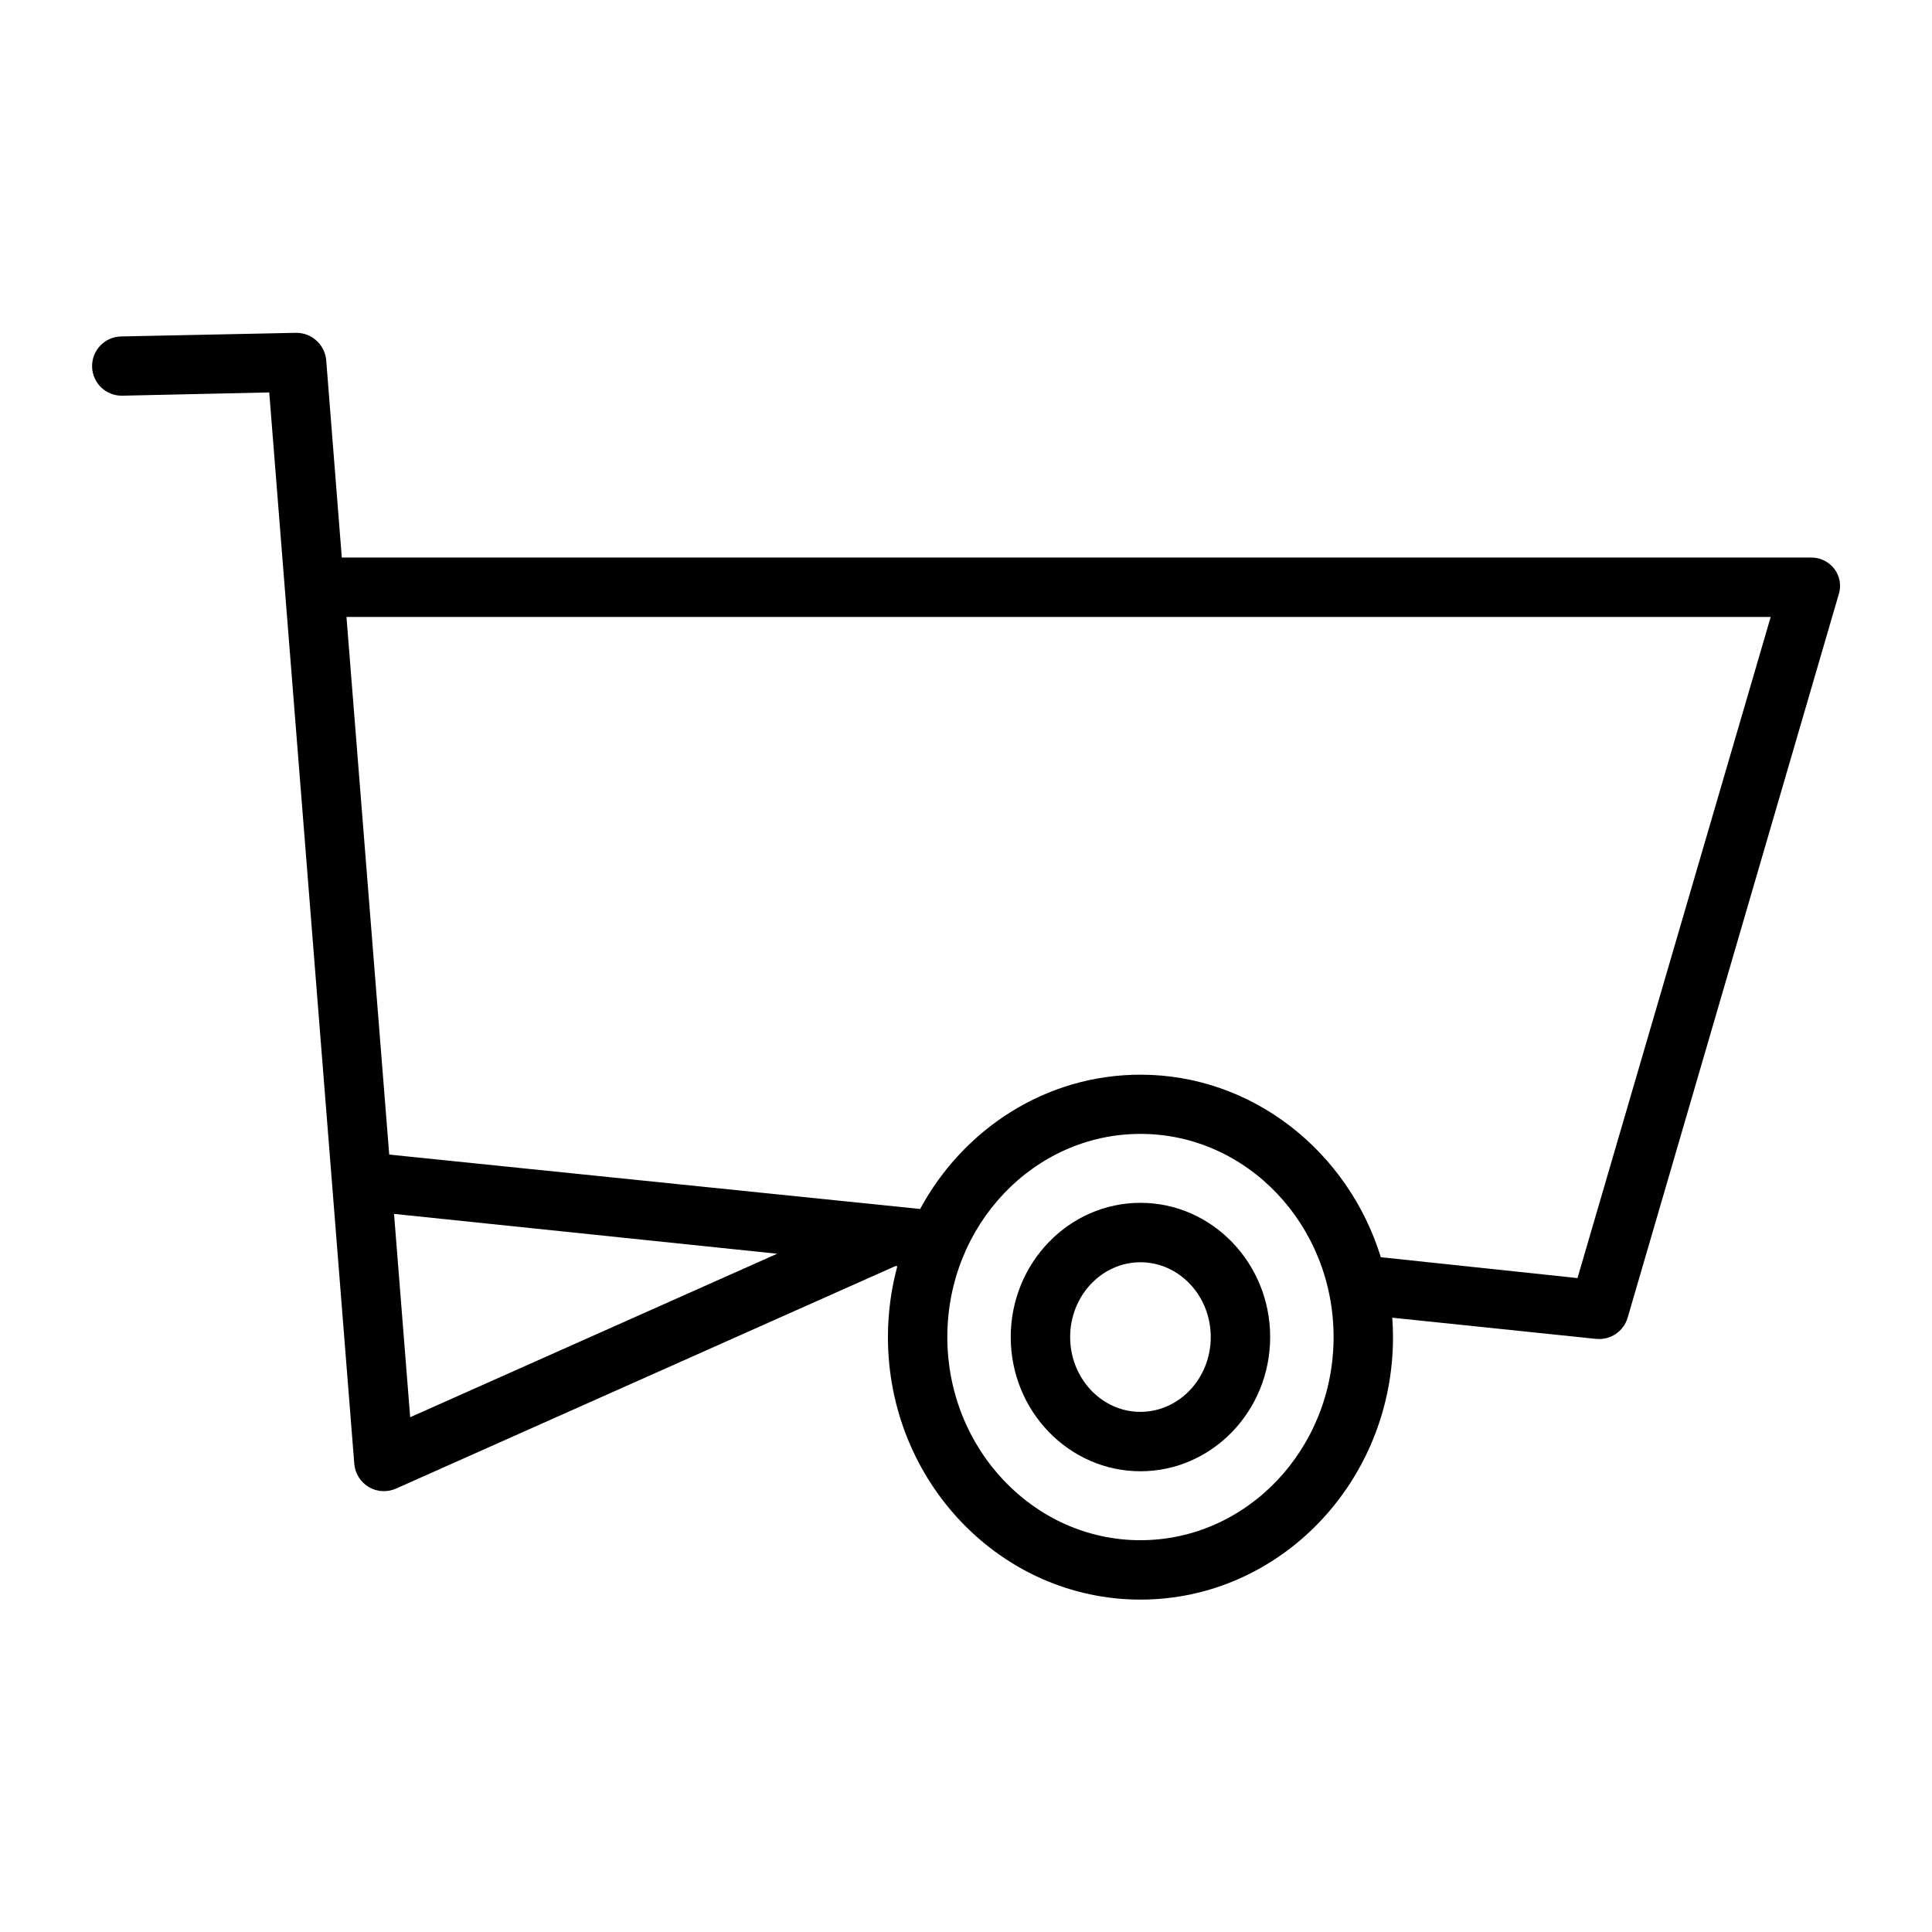 <?xml version="1.0" encoding="UTF-8"?>
<!-- Uploaded to: ICON Repo, www.svgrepo.com, Generator: ICON Repo Mixer Tools -->
<svg fill="#000000" width="800px" height="800px" version="1.1" viewBox="144 144 512 512" xmlns="http://www.w3.org/2000/svg">
 <g>
  <path d="m623.75 291.76h-389.17l-4.125-52.199c-0.312-4.184-3.82-7.406-8.02-7.359l-46.355 0.961c-4.336 0.098-7.773 3.688-7.676 8.023 0.094 4.332 3.688 7.769 8.02 7.676l38.926-0.863 22.539 283.93c0.203 2.547 1.629 4.836 3.824 6.144 2.199 1.305 4.891 1.461 7.227 0.422l132.38-58.984 0.484 0.051-0.004-0.004c-1.652 6.121-2.492 12.43-2.492 18.77 0 38.371 30.02 69.586 66.922 69.586 36.902 0 66.93-31.215 66.93-69.582 0-1.727-0.082-3.434-0.195-5.129l54.008 5.617-0.004-0.004c3.785 0.395 7.309-1.973 8.371-5.621l55.977-191.81v-0.004c0.695-2.305 0.227-4.805-1.258-6.699-1.516-1.926-3.859-3.012-6.309-2.922zm-371.05 227.82-4.277-53.887 101.53 10.559zm193.53 32.594c-28.219 0-51.18-24.152-51.18-53.84s22.957-53.84 51.18-53.84c28.223-0.008 51.184 24.148 51.184 53.836s-22.961 53.84-51.184 53.84zm115.82-69.469-52.113-5.531c-8.668-27.996-33.949-48.371-63.715-48.371-25.043 0-46.902 14.355-58.375 35.59l-140.7-14.418-11.328-142.47h377.43z"/>
  <path d="m446.23 462.76c-18.953 0-34.375 15.957-34.375 35.57s15.422 35.57 34.375 35.57 34.375-15.957 34.375-35.57-15.418-35.57-34.375-35.57zm0 55.398c-10.273 0-18.629-8.895-18.629-19.824 0-10.934 8.355-19.824 18.629-19.824 10.273 0 18.633 8.895 18.633 19.824 0 10.934-8.359 19.82-18.633 19.82z"/>
 </g>
</svg>